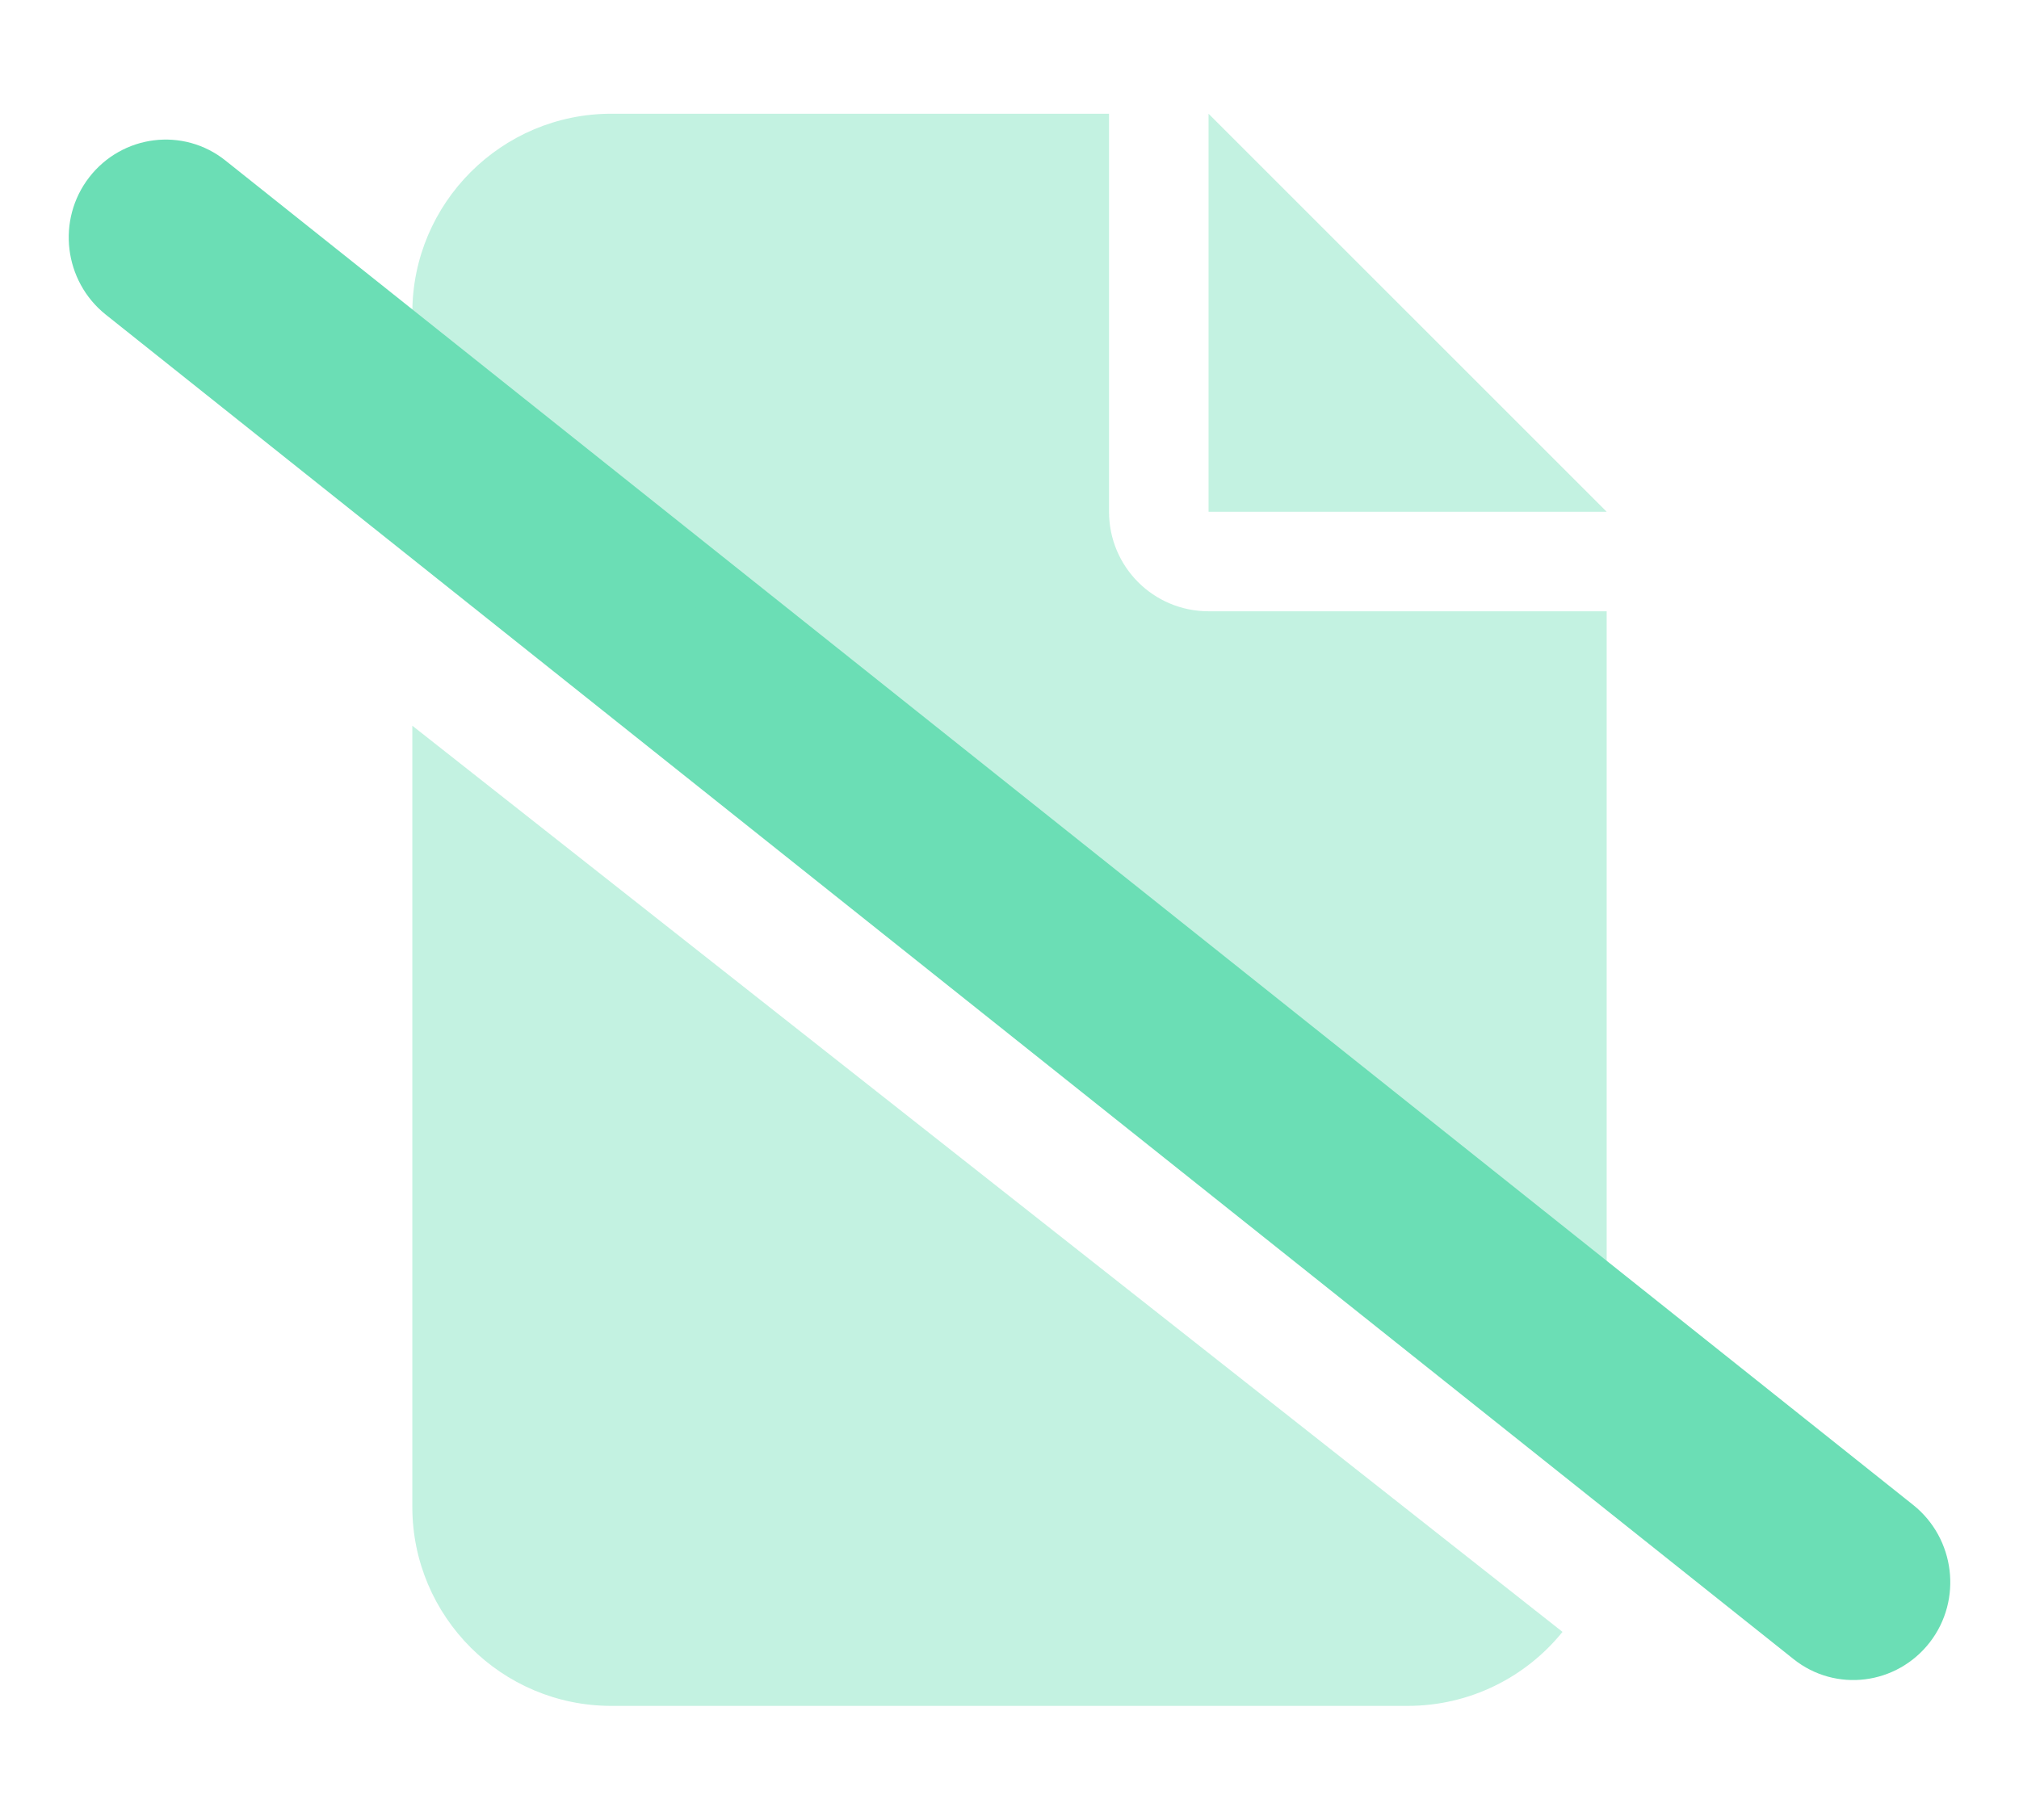 <svg width="71" height="64" viewBox="0 0 71 64" fill="none" xmlns="http://www.w3.org/2000/svg">
<path opacity="0.4" d="M14.5 11V12.203C28.5 23.184 42.5 34.155 56.5 45.125V21.5H42.5C40.564 21.5 39 19.936 39 18V4H21.5C17.639 4 14.5 7.139 14.5 11ZM14.5 25.525V53C14.5 56.861 17.639 60 21.5 60H49.5C51.698 60 53.667 58.983 54.947 57.397L14.5 25.525ZM42.5 4V18H56.5L42.5 4Z" fill="#6BDEB5"/>
<path d="M3.929 6.847C4.751 5.787 6.265 5.594 7.307 6.43L66.66 53.718C67.703 54.554 67.894 56.093 67.072 57.153C66.249 58.213 64.736 58.406 63.693 57.571L4.34 10.282C3.297 9.446 3.107 7.907 3.929 6.847Z" fill="#6BDEB5" stroke="#6BDEB5" stroke-width="2"/>
</svg>
